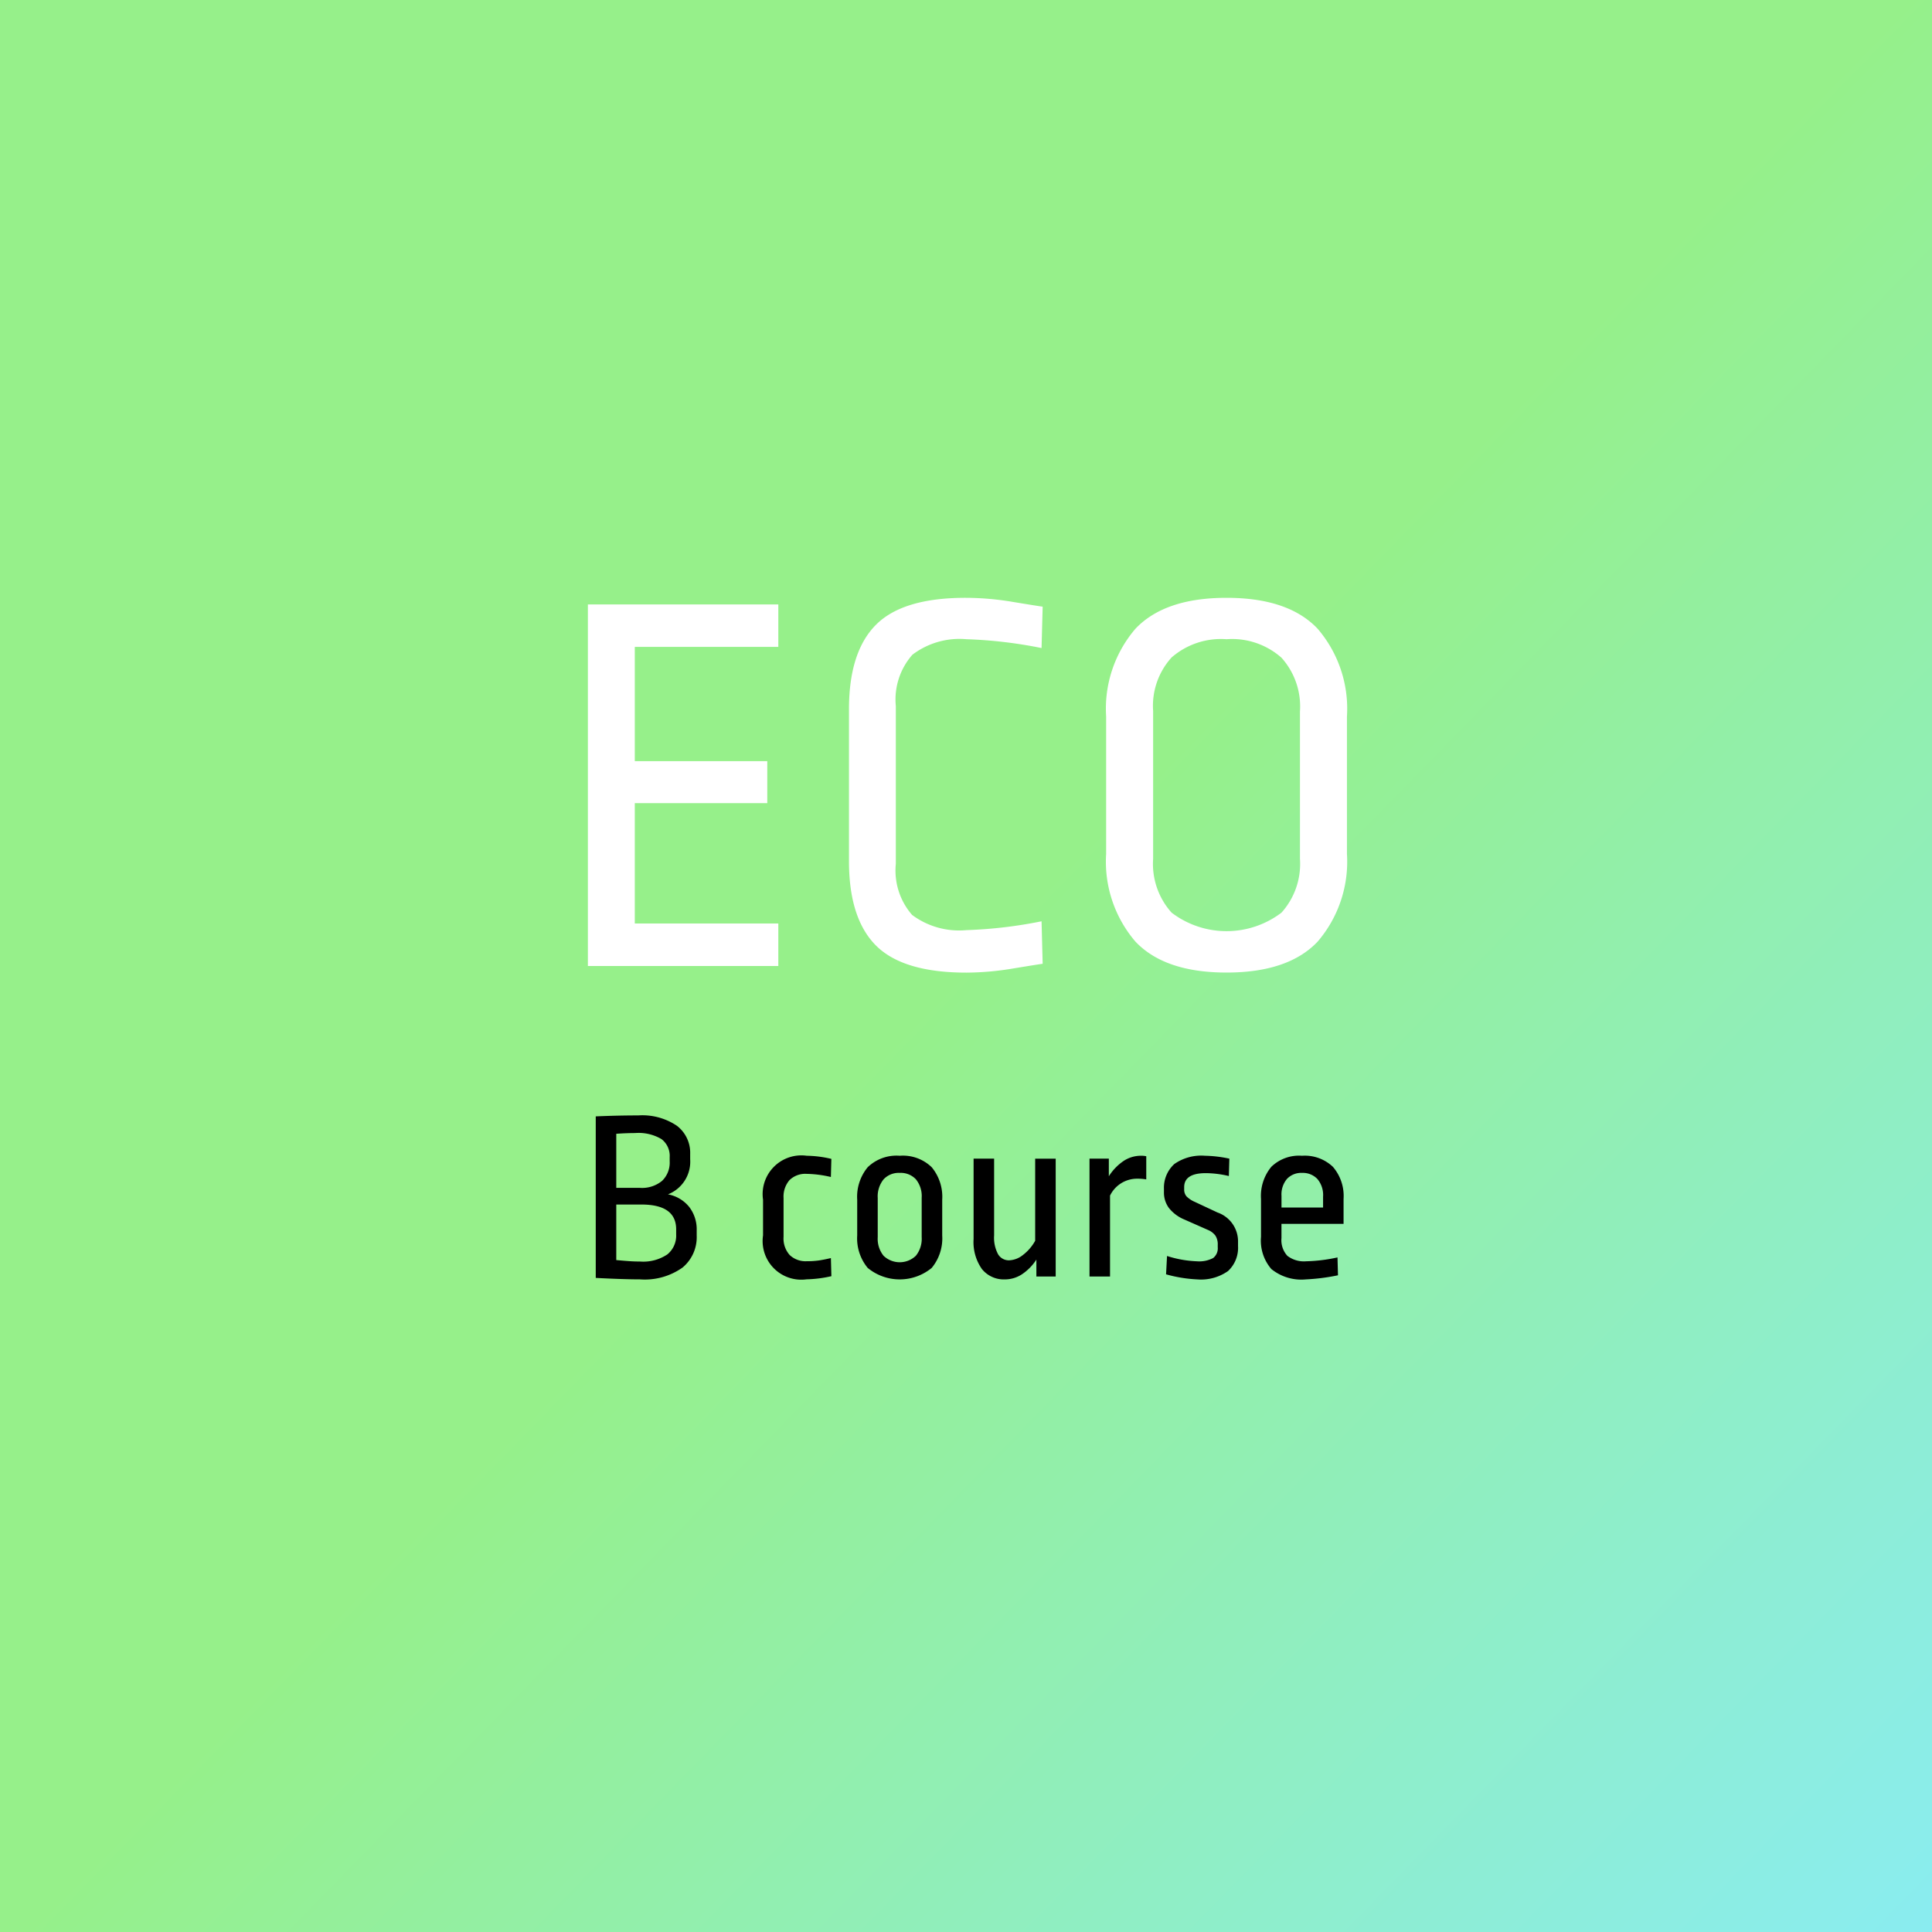 <svg xmlns="http://www.w3.org/2000/svg" xmlns:xlink="http://www.w3.org/1999/xlink" width="112" height="112" viewBox="0 0 112 112"><rect x="0" y="0" width="112" height="112" fill="#808080" stroke="none"/><defs><linearGradient id="a" x1="0.5" y1="0.5" x2="1" y2="0.988" gradientUnits="objectBoundingBox"><stop offset="0" stop-color="#1dff00"/><stop offset="1" stop-color="#00f6ff"/></linearGradient></defs><g transform="translate(-1168 -112)"><rect width="112" height="112" transform="translate(1168 112)" fill="#fff" opacity="0.804"/><rect width="112" height="112" transform="translate(1168 112)" opacity="0.4" fill="url(#a)"/><path d="M37,35.662a3.579,3.579,0,0,1,2.24.6,1.968,1.968,0,0,1,.77,1.638v.308a2.031,2.031,0,0,1-1.288,2.03,2.058,2.058,0,0,1,1.225.721,2.12,2.12,0,0,1,.441,1.365v.308a2.286,2.286,0,0,1-.819,1.848,3.78,3.78,0,0,1-2.471.686q-.938,0-2.562-.084V35.718Q35.819,35.662,37,35.662Zm-.182,1.022q-.5,0-1.092.042v3.136H37.1a1.827,1.827,0,0,0,1.281-.406,1.464,1.464,0,0,0,.441-1.134v-.238a1.219,1.219,0,0,0-.476-1.05,2.61,2.61,0,0,0-1.531-.35Zm-1.092,4.144v3.22q.462.042.763.063t.609.021a2.51,2.51,0,0,0,1.589-.413,1.4,1.4,0,0,0,.511-1.155V42.27q0-1.442-2.016-1.442ZM46.767,38a6.5,6.5,0,0,1,1.428.182l-.028,1.05a6.543,6.543,0,0,0-1.4-.182,1.31,1.31,0,0,0-1,.364,1.453,1.453,0,0,0-.343,1.036V42.7a1.434,1.434,0,0,0,.357,1.057,1.334,1.334,0,0,0,.987.357,4.912,4.912,0,0,0,.686-.042q.294-.042.714-.14l.028,1.05a7.122,7.122,0,0,1-1.442.182,2.24,2.24,0,0,1-2.52-2.548V40.548A2.246,2.246,0,0,1,46.767,38Zm5.39,0a2.4,2.4,0,0,1,1.855.665,2.688,2.688,0,0,1,.609,1.883V42.62a2.688,2.688,0,0,1-.609,1.883,2.92,2.92,0,0,1-3.71,0,2.688,2.688,0,0,1-.609-1.883V40.548a2.688,2.688,0,0,1,.609-1.883A2.4,2.4,0,0,1,52.157,38Zm0,.994a1.19,1.19,0,0,0-.938.378,1.57,1.57,0,0,0-.336,1.078v2.268a1.57,1.57,0,0,0,.336,1.078,1.353,1.353,0,0,0,1.876,0,1.57,1.57,0,0,0,.336-1.078V40.436a1.543,1.543,0,0,0-.336-1.071,1.2,1.2,0,0,0-.938-.371ZM61.2,45H60.08v-.98a2.934,2.934,0,0,1-.84.854,1.8,1.8,0,0,1-.98.294,1.627,1.627,0,0,1-1.337-.6,2.713,2.713,0,0,1-.483-1.743V38.168h1.19V42.62a2.022,2.022,0,0,0,.231,1.092.724.724,0,0,0,.637.35,1.357,1.357,0,0,0,.791-.3,2.655,2.655,0,0,0,.721-.833v-4.76H61.2Zm4.942-7a1.329,1.329,0,0,1,.308.028v1.344a2.879,2.879,0,0,0-.546-.042,1.742,1.742,0,0,0-1.554.98V45H63.16V38.168h1.12V39.19a3.015,3.015,0,0,1,.847-.882A1.814,1.814,0,0,1,66.143,38Zm3.71,0a7.265,7.265,0,0,1,1.414.168l-.028,1.008a5.957,5.957,0,0,0-1.33-.168q-1.26,0-1.26.812v.126a.6.6,0,0,0,.133.406,1.523,1.523,0,0,0,.483.322l1.316.616a1.769,1.769,0,0,1,1.19,1.638v.308a1.835,1.835,0,0,1-.581,1.449,2.72,2.72,0,0,1-1.785.483,8.083,8.083,0,0,1-1.806-.294l.056-1.064a6.4,6.4,0,0,0,1.722.308,1.733,1.733,0,0,0,.952-.189.711.711,0,0,0,.266-.623v-.14a.935.935,0,0,0-.133-.532,1.031,1.031,0,0,0-.441-.336l-1.358-.6a2.232,2.232,0,0,1-.9-.672,1.5,1.5,0,0,1-.287-.91v-.2a1.857,1.857,0,0,1,.6-1.435A2.72,2.72,0,0,1,69.853,38Zm5.628,0a2.365,2.365,0,0,1,1.792.644,2.591,2.591,0,0,1,.616,1.862v1.442h-3.6v.826a1.341,1.341,0,0,0,.343,1.029,1.57,1.57,0,0,0,1.085.315,9.37,9.37,0,0,0,1.82-.224l.028,1.036a11.91,11.91,0,0,1-1.862.238,2.764,2.764,0,0,1-2-.6,2.52,2.52,0,0,1-.6-1.868V40.5a2.648,2.648,0,0,1,.6-1.862A2.314,2.314,0,0,1,75.481,38Zm0,.994a1.134,1.134,0,0,0-.868.343,1.389,1.389,0,0,0-.322.987V41H76.7v-.63a1.439,1.439,0,0,0-.329-1.022,1.162,1.162,0,0,0-.89-.354Z" transform="translate(1168 141)"/><path d="M45.12,6.04V8.5H36.8v6.624h7.68V17.56H36.8v6.976h8.32V27H34.08V6.04Zm10.912-.384a16.7,16.7,0,0,1,2.7.24q1.456.24,1.712.272l-.064,2.4a26.179,26.179,0,0,0-4.352-.512,4.515,4.515,0,0,0-3.136.9,3.926,3.926,0,0,0-.96,2.976V21.08a3.91,3.91,0,0,0,.944,2.96,4.563,4.563,0,0,0,3.152.88,26.178,26.178,0,0,0,4.352-.512l.064,2.464q-.256.032-1.712.272a16.7,16.7,0,0,1-2.7.24q-3.68,0-5.248-1.568t-1.568-4.9v-8.8q0-3.328,1.568-4.9t5.248-1.56Zm15.072,0q3.584,0,5.28,1.792a7.116,7.116,0,0,1,1.7,5.088V20.5a7.116,7.116,0,0,1-1.7,5.088q-1.7,1.792-5.28,1.792t-5.28-1.792a7.116,7.116,0,0,1-1.7-5.088V12.536a7.116,7.116,0,0,1,1.7-5.088q1.7-1.792,5.276-1.792Zm0,2.4A4.36,4.36,0,0,0,67.92,9.112a4.17,4.17,0,0,0-1.072,3.1v8.576a4.226,4.226,0,0,0,1.072,3.12,5.264,5.264,0,0,0,6.368,0,4.226,4.226,0,0,0,1.072-3.12v-8.54a4.226,4.226,0,0,0-1.072-3.12A4.32,4.32,0,0,0,71.1,8.056Z" transform="translate(1168 141)" fill="#fff"/></g></svg>